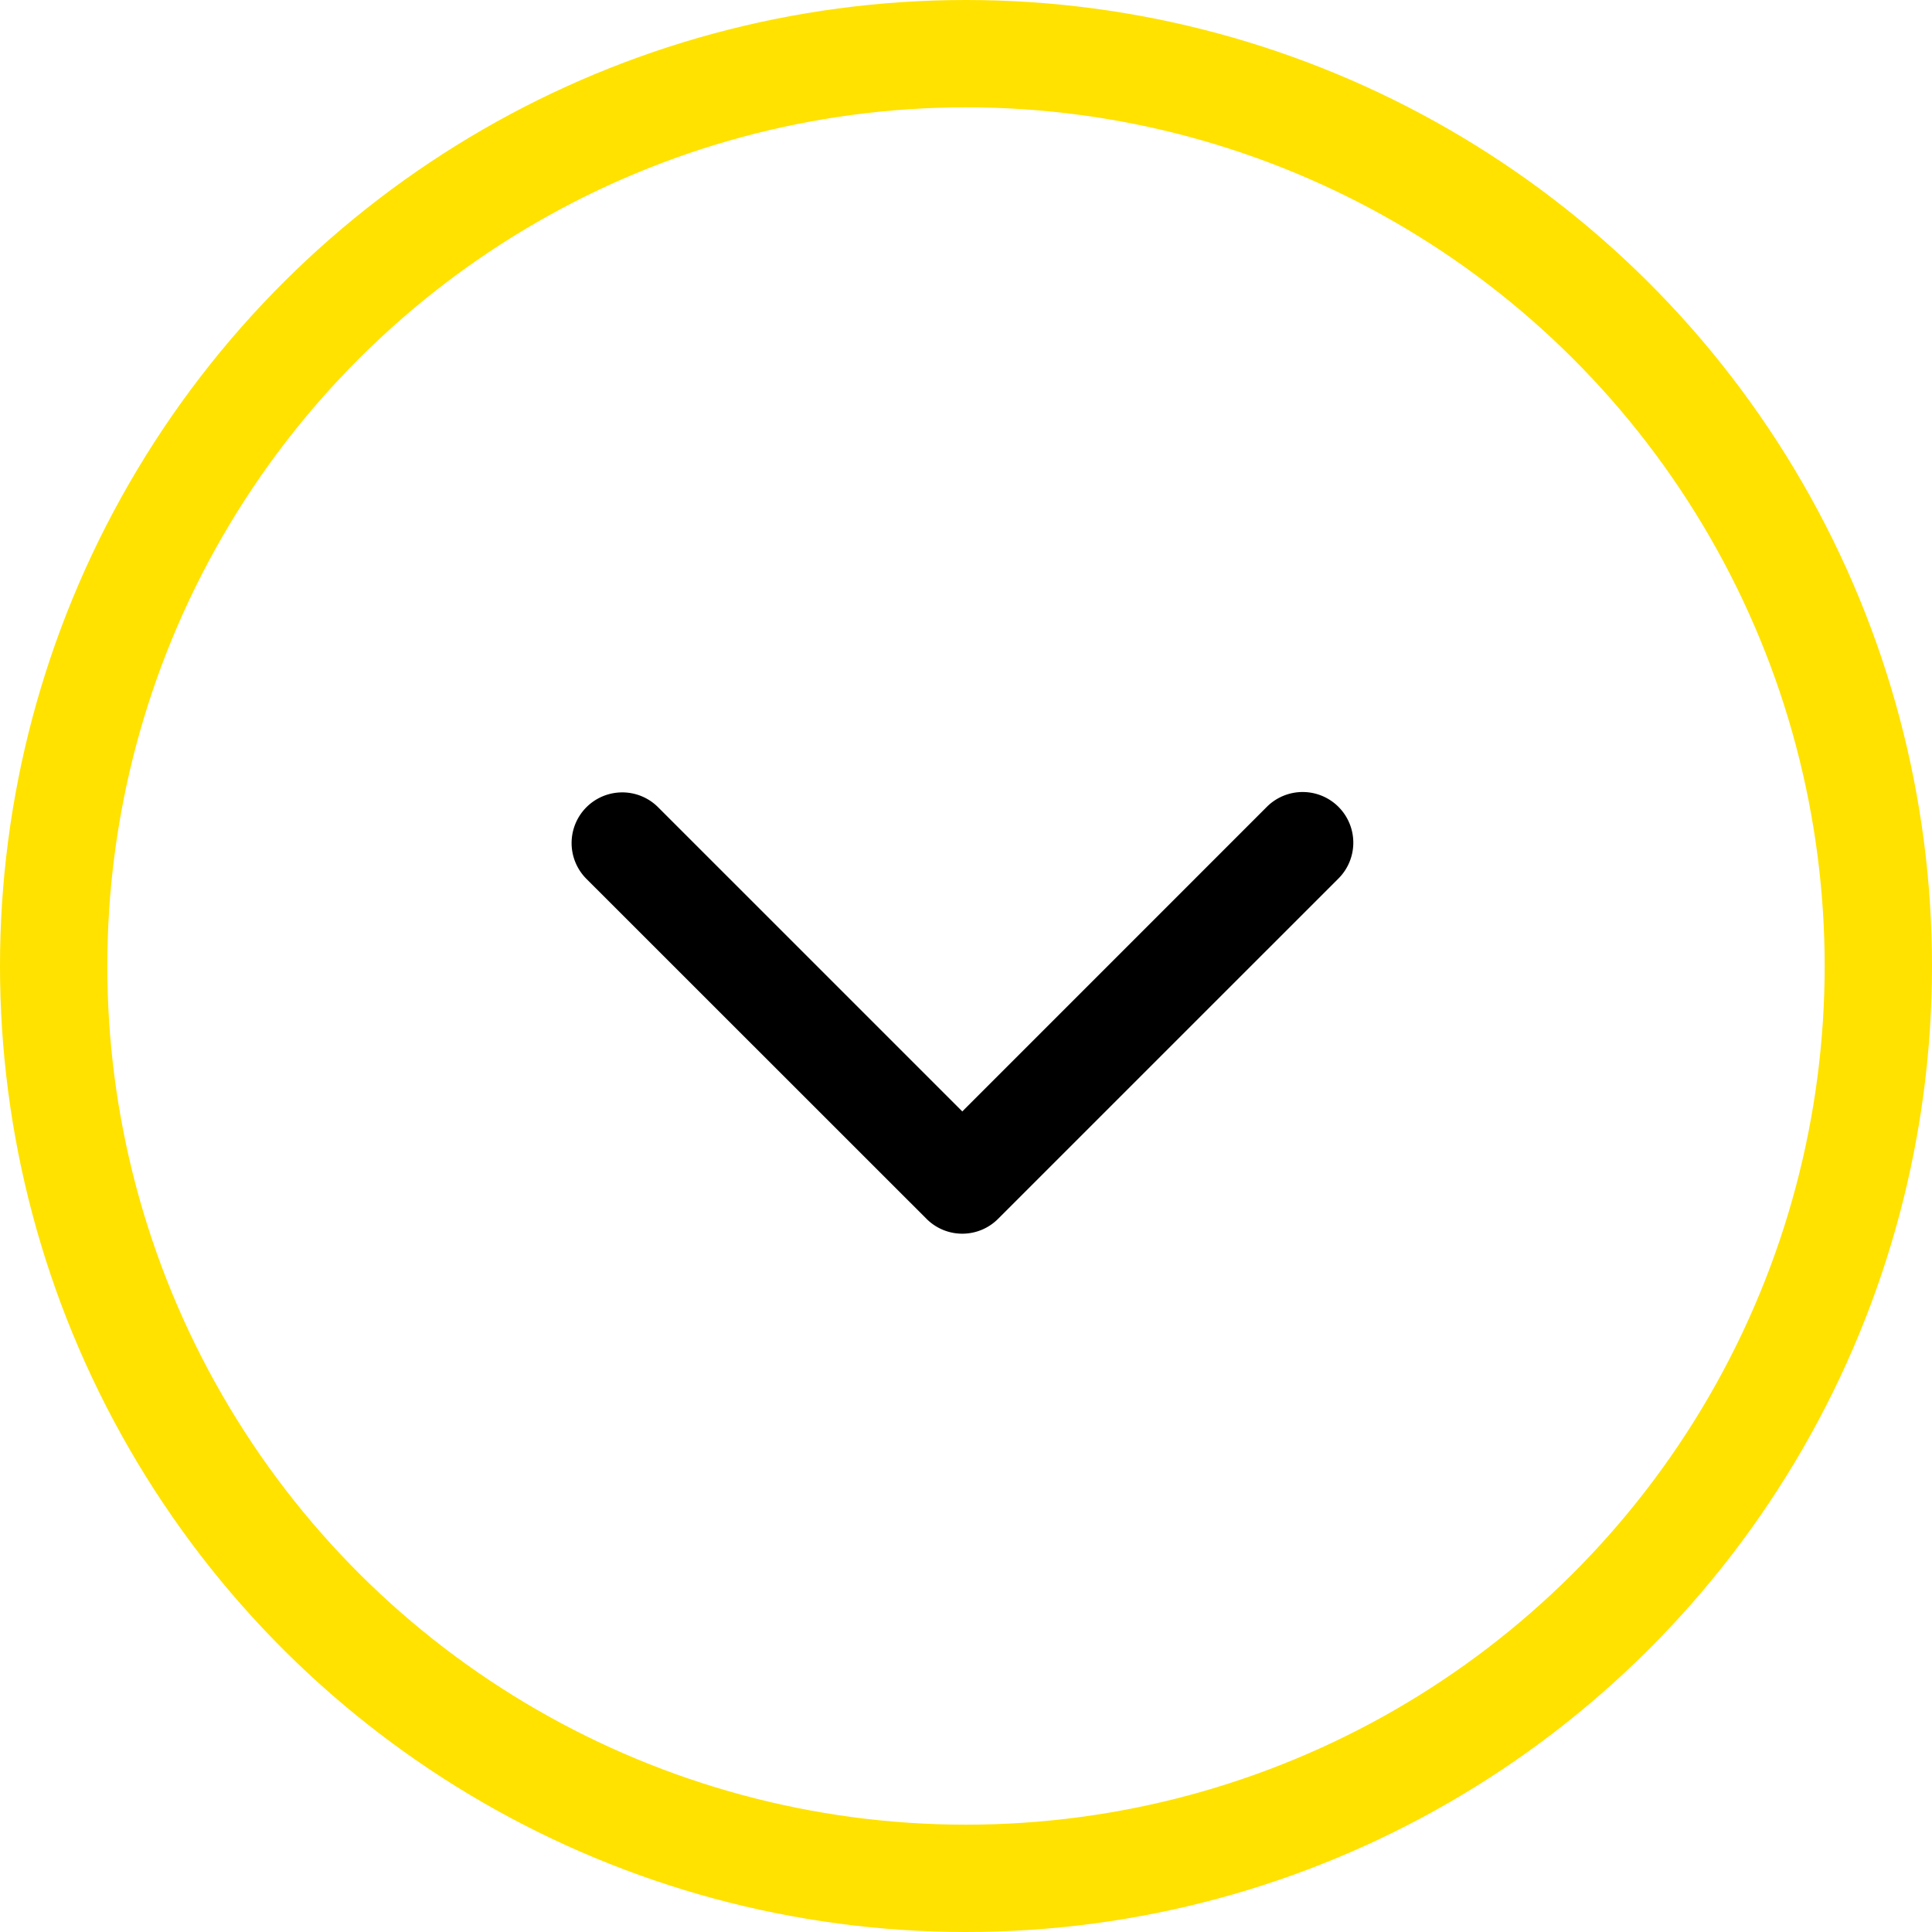 <svg xmlns="http://www.w3.org/2000/svg" width="36" height="36" viewBox="0 0 36 36">
  <defs>
    <style>
      .cls-1, .cls-3 {
        fill: none;
      }

      .cls-1 {
        stroke: #ffe200;
        stroke-width: 2px;
      }

      .cls-2 {
        stroke: none;
      }
    </style>
  </defs>
  <g id="Grupo_26411" data-name="Grupo 26411" transform="translate(0 36) rotate(-90)">
    <path id="Trazado_14361" data-name="Trazado 14361" d="M7.283,8.226a.941.941,0,0,1-.667-.277L.276,1.611A.944.944,0,0,1,1.611.276L7.283,5.948,12.954.276a.944.944,0,1,1,1.335,1.335L7.95,7.949A.94.94,0,0,1,7.283,8.226Z" transform="translate(21.238 10.648) rotate(90)"/>
    <g id="Elipse_845" data-name="Elipse 845" class="cls-1">
      <circle class="cls-2" cx="18" cy="18" r="18"/>
      <circle class="cls-3" cx="18" cy="18" r="17"/>
    </g>
  </g>
</svg>
